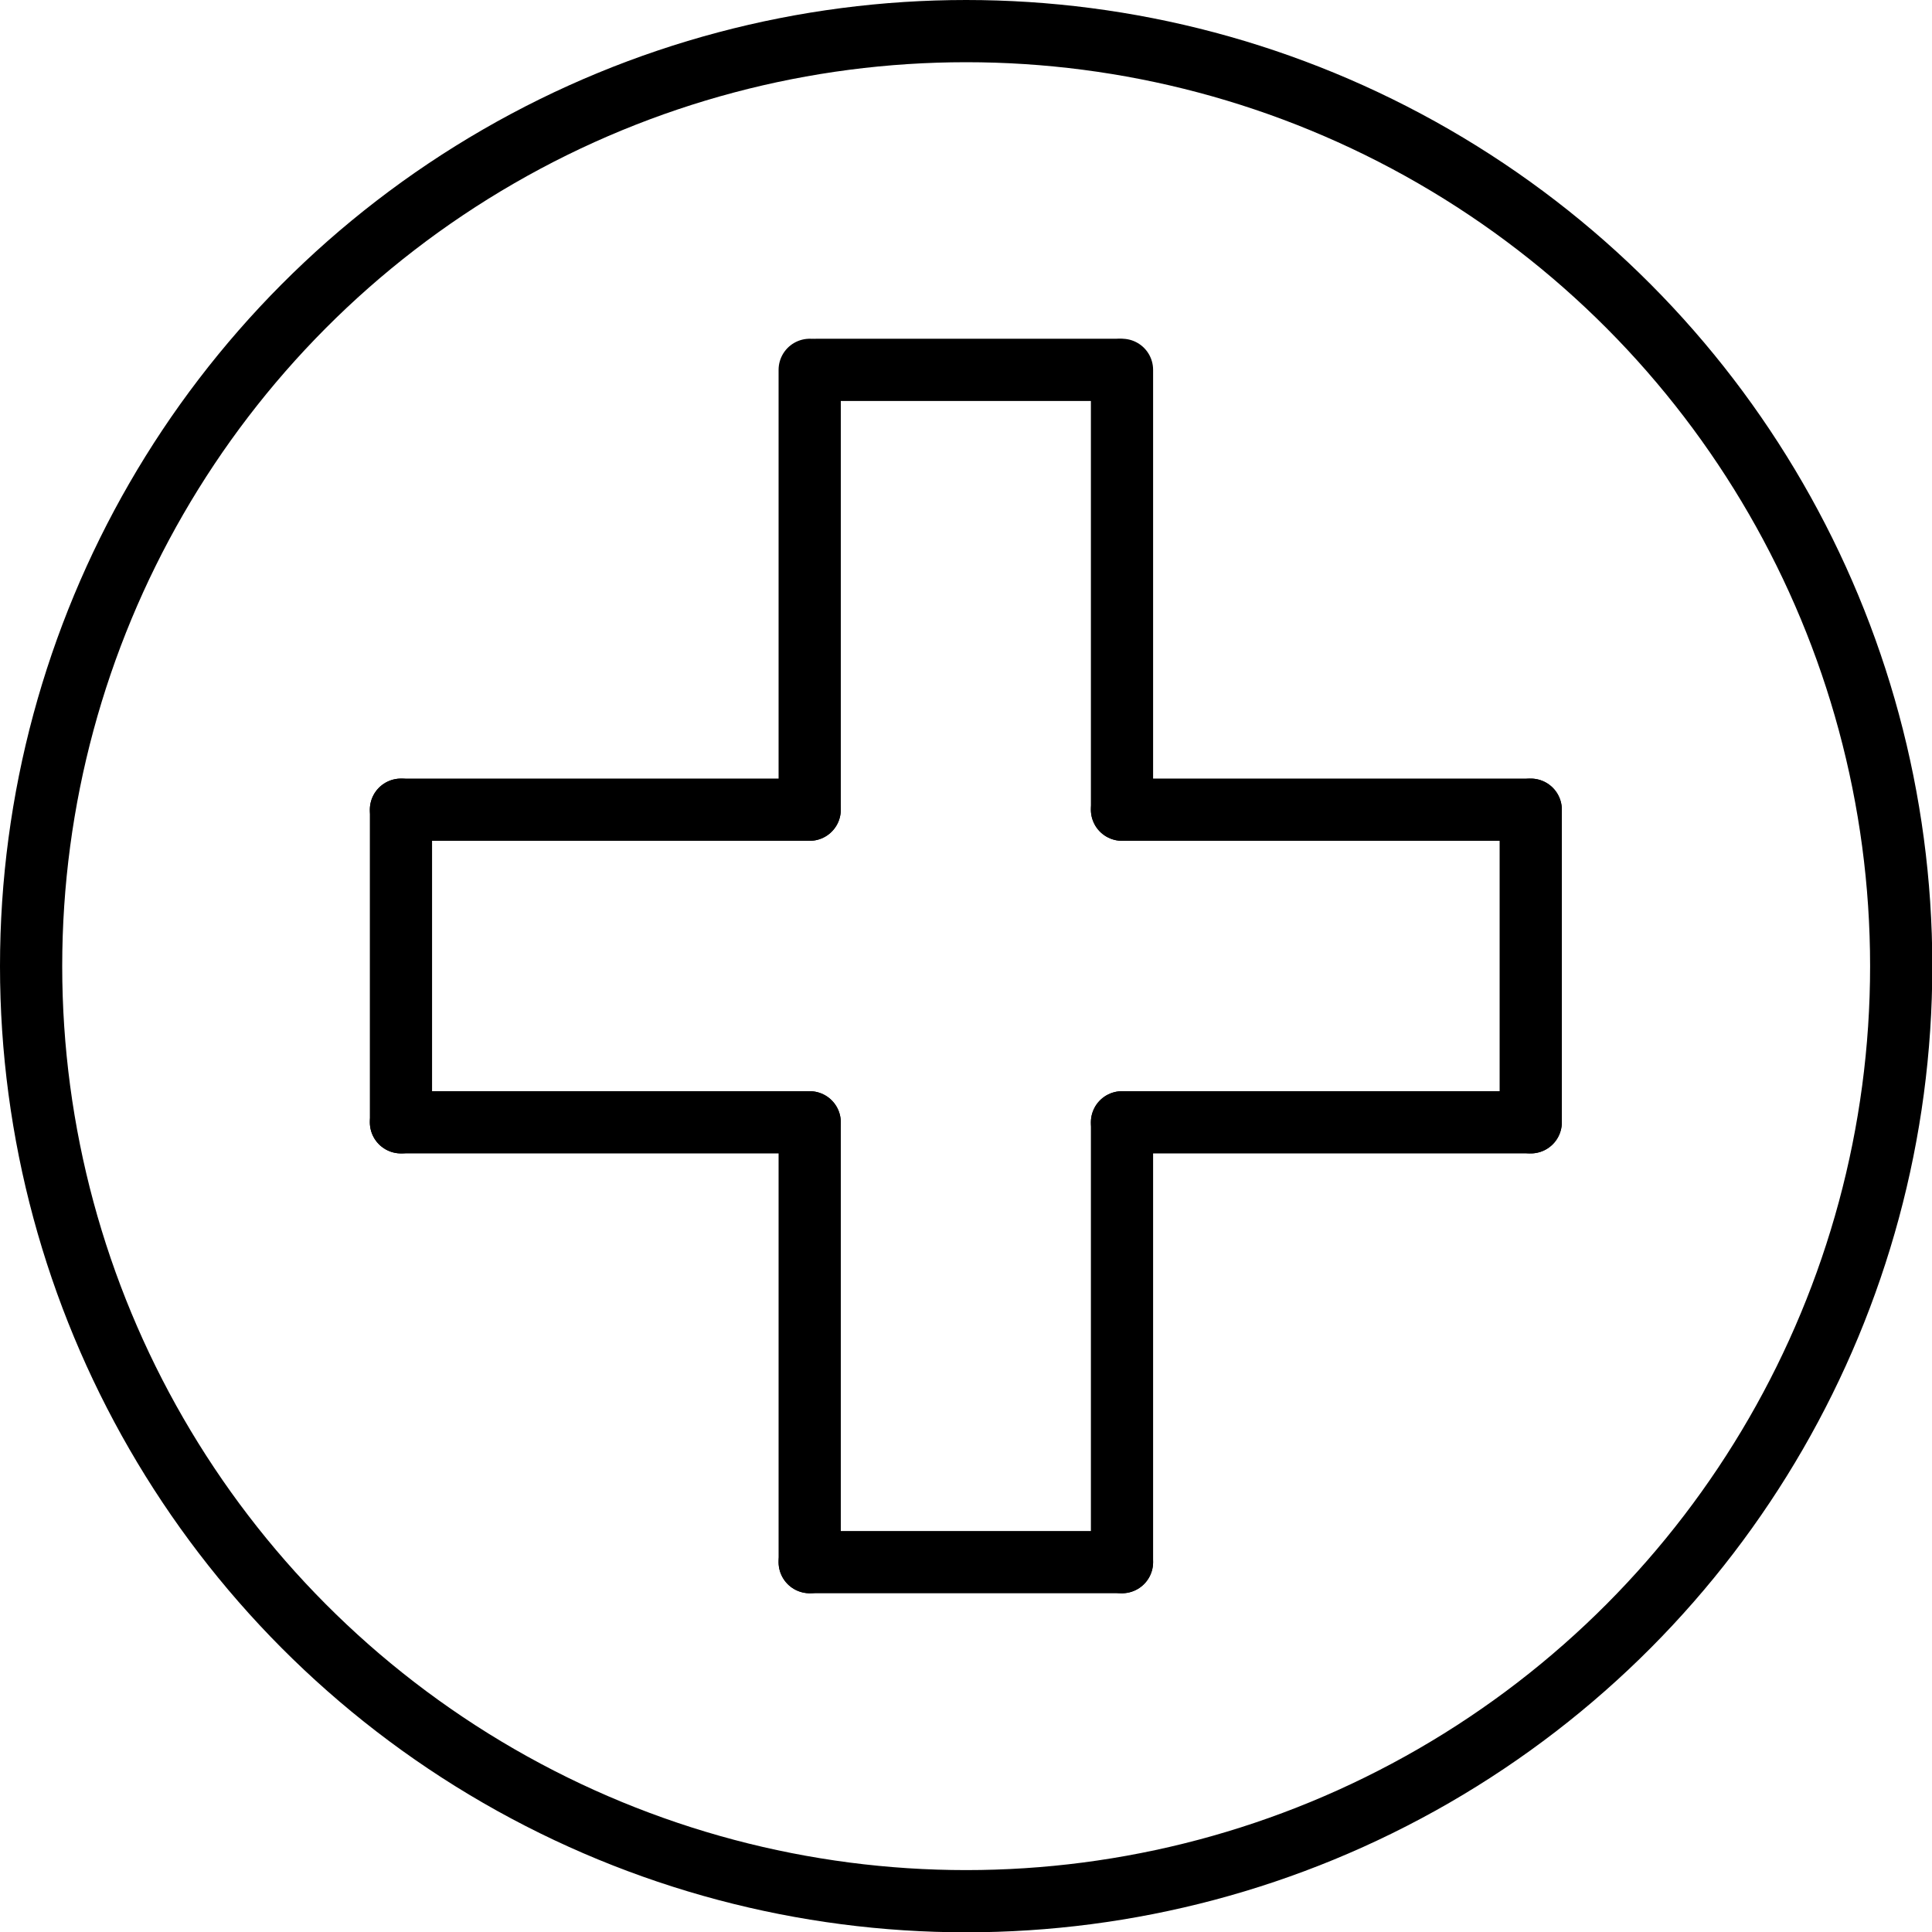 <?xml version="1.0" encoding="UTF-8"?> <svg xmlns="http://www.w3.org/2000/svg" id="Layer_1" data-name="Layer 1" viewBox="0 0 62.11 62.11"><defs><style>.cls-1,.cls-2{stroke:#000;stroke-linecap:round;stroke-linejoin:round;stroke-width:2px;}.cls-2{fill:none;}</style></defs><title>Energy Efficiency</title><line class="cls-1" x1="26.03" y1="11.89" x2="26.03" y2="26.03"></line><line class="cls-1" x1="12.89" y1="26.03" x2="12.89" y2="36.08"></line><line class="cls-1" x1="49.21" y1="26.03" x2="49.21" y2="36.08"></line><line class="cls-1" x1="35.93" y1="11.89" x2="26.26" y2="11.89"></line><line class="cls-1" x1="26.03" y1="26.03" x2="12.89" y2="26.03"></line><line class="cls-1" x1="36.07" y1="50.22" x2="26.03" y2="50.22"></line><line class="cls-1" x1="36.07" y1="11.89" x2="36.07" y2="26.03"></line><line class="cls-1" x1="36.07" y1="26.03" x2="49.21" y2="26.03"></line><line class="cls-1" x1="26.03" y1="50.22" x2="26.03" y2="36.08"></line><line class="cls-1" x1="26.03" y1="36.08" x2="12.89" y2="36.08"></line><line class="cls-1" x1="36.07" y1="50.22" x2="36.07" y2="36.08"></line><line class="cls-1" x1="36.07" y1="36.08" x2="49.21" y2="36.08"></line><circle class="cls-2" cx="31.06" cy="31.06" r="30.06"></circle></svg> 